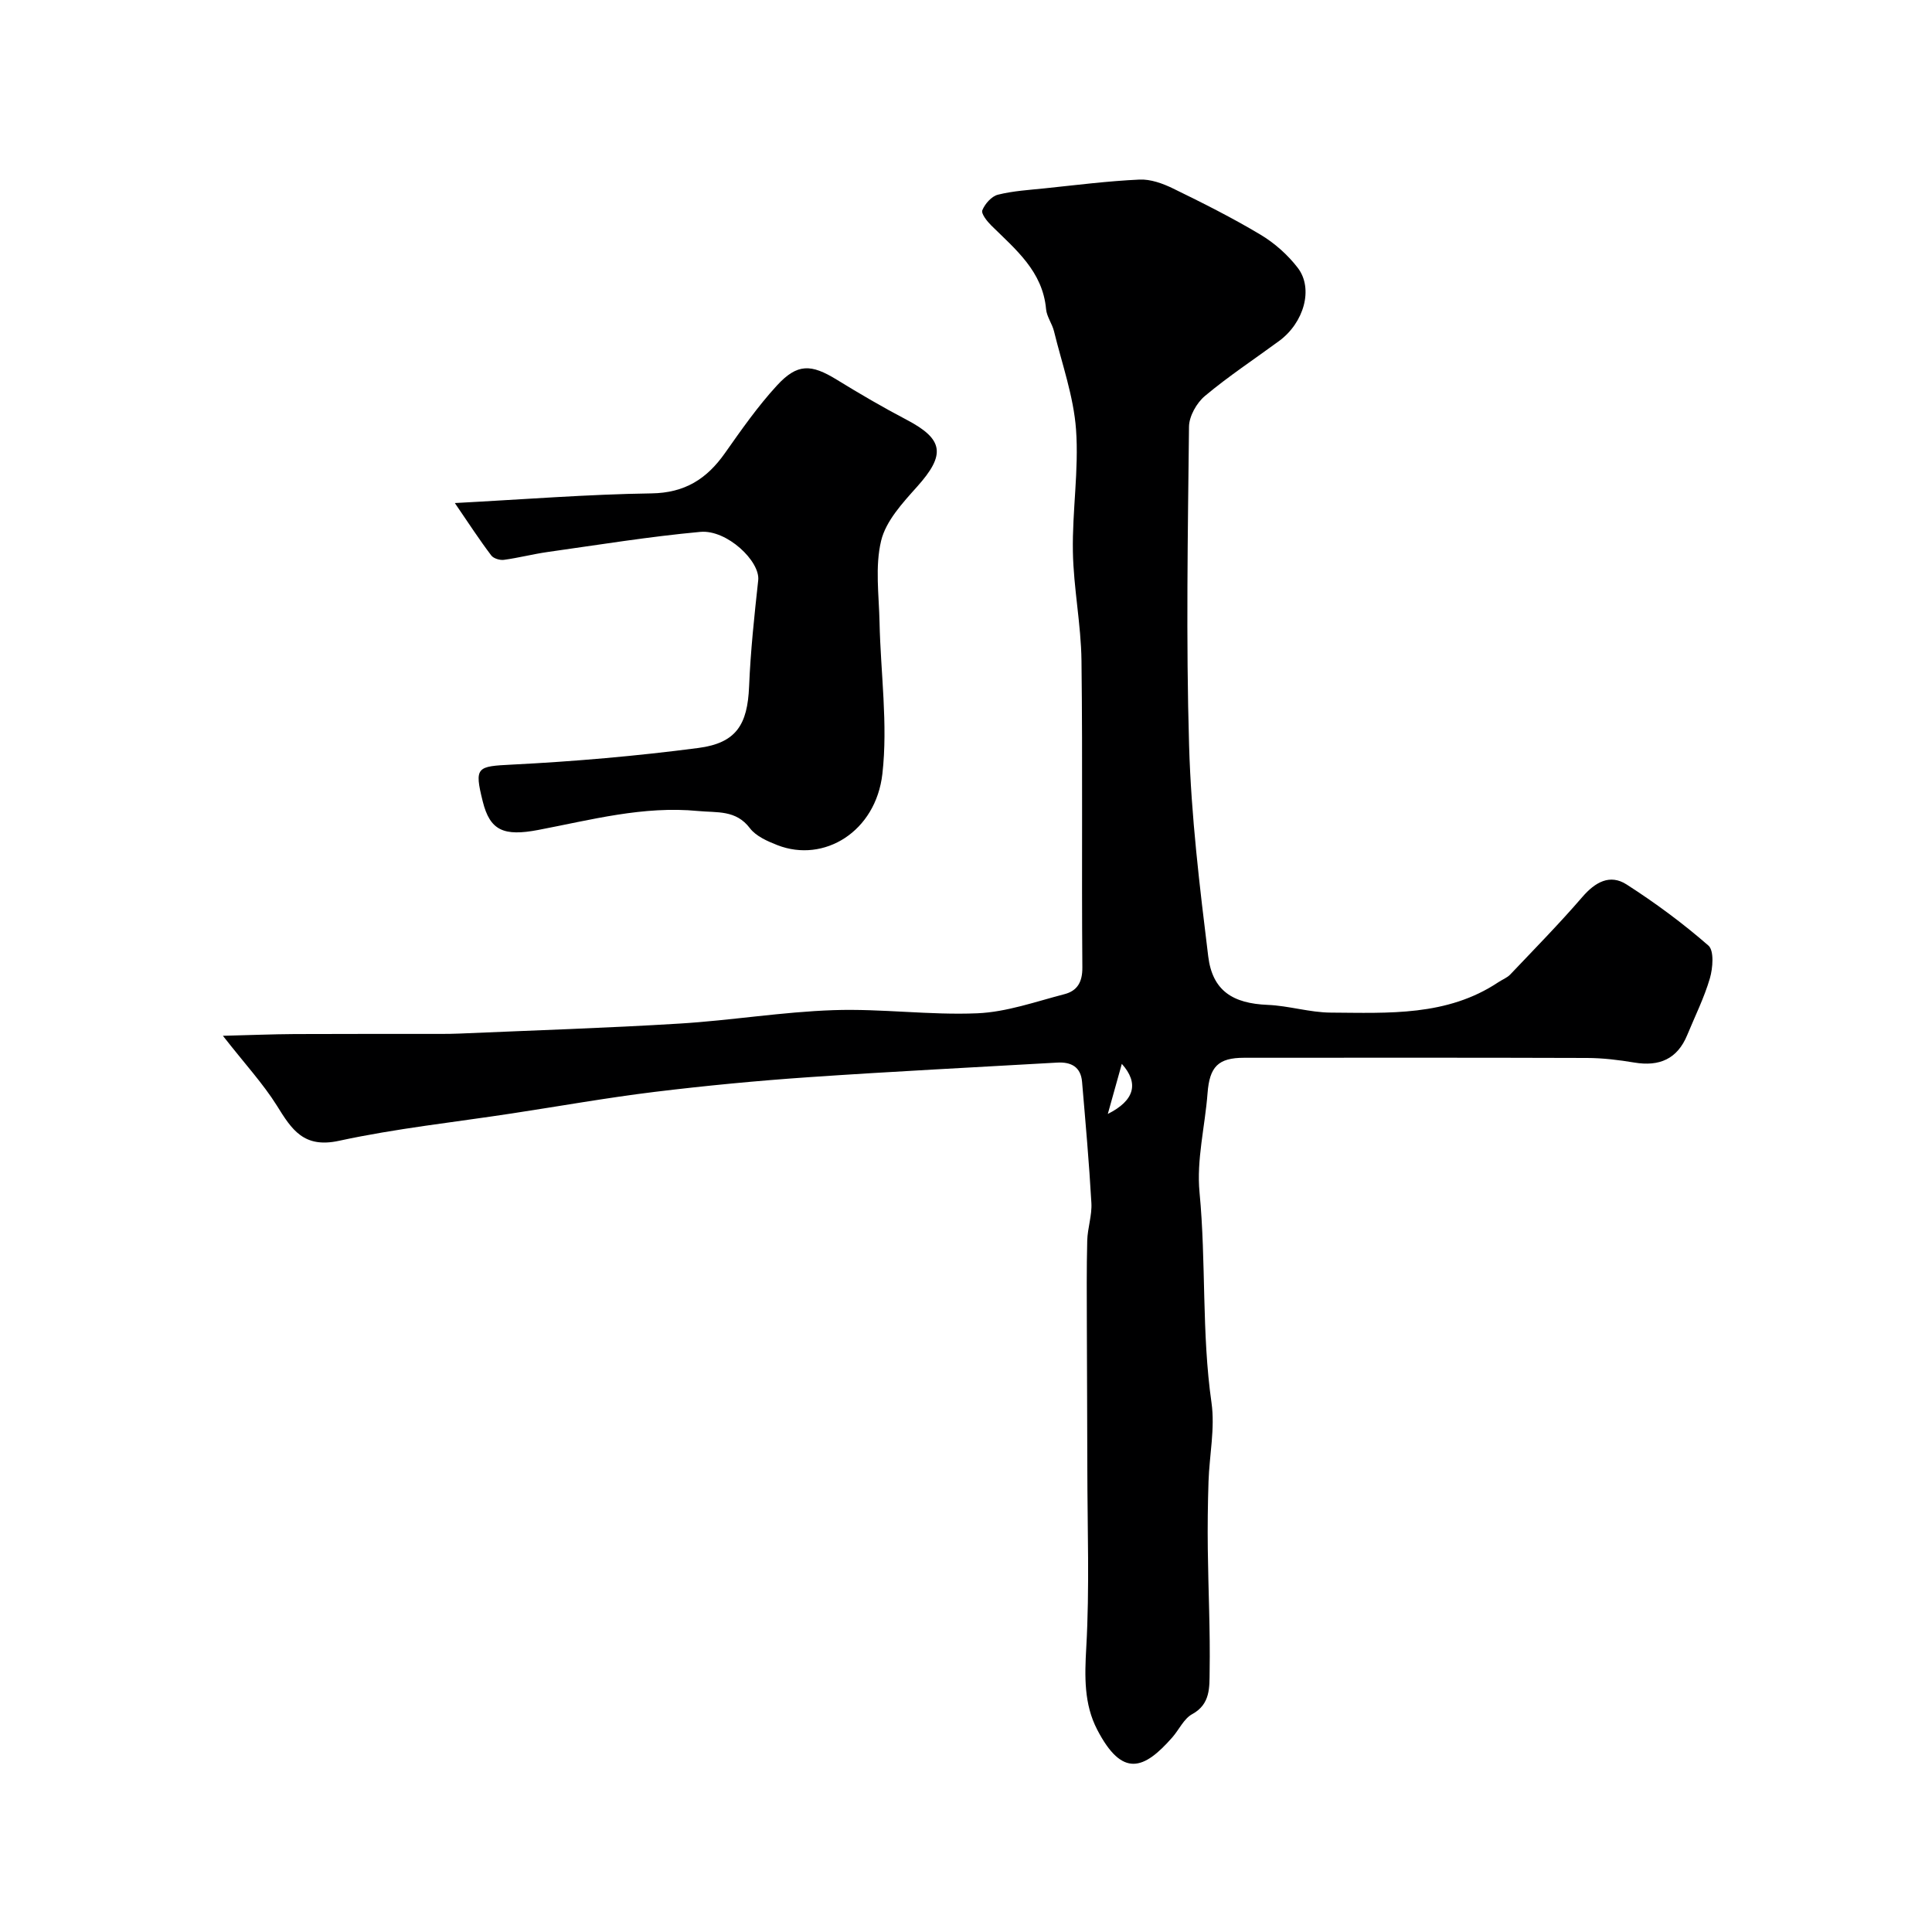 <svg enable-background="new 0 0 400 400" viewBox="0 0 400 400" xmlns="http://www.w3.org/2000/svg"><path d="m46.15 214.45c5.61-.14 10.23-.33 14.86-.36 10.04-.05 20.07-.02 30.11-.03 1.33 0 2.67-.01 4-.07 15.2-.66 30.41-1.14 45.6-2.07 10.64-.65 21.22-2.42 31.86-2.78 9.91-.34 19.88 1.07 29.78.65 6.06-.26 12.06-2.41 18.03-3.96 2.62-.68 3.73-2.47 3.7-5.54-.17-21.16.08-42.33-.18-63.49-.09-7.54-1.65-15.06-1.78-22.61-.15-8.42 1.26-16.92.65-25.28-.5-6.85-2.91-13.57-4.56-20.33-.38-1.56-1.5-3.01-1.64-4.56-.7-7.85-6.3-12.36-11.33-17.32-.88-.87-2.15-2.46-1.87-3.17.54-1.33 1.91-2.89 3.23-3.22 3.15-.79 6.47-.98 9.73-1.32 6.52-.68 13.03-1.51 19.57-1.81 2.29-.11 4.82.8 6.95 1.84 6.14 2.99 12.27 6.07 18.12 9.57 2.91 1.74 5.63 4.16 7.7 6.85 3.32 4.32 1.29 11.38-3.86 15.16-5.13 3.77-10.47 7.29-15.34 11.37-1.73 1.44-3.29 4.21-3.31 6.38-.24 22.02-.63 44.07.02 66.07.43 14.56 2.18 29.11 3.96 43.59.88 7.15 5.13 9.75 12.32 10.04 4.38.18 8.72 1.58 13.08 1.6 11.91.07 24.04.8 34.68-6.3.81-.54 1.8-.91 2.45-1.59 5.03-5.3 10.15-10.51 14.92-16.04 2.66-3.09 5.72-4.82 9.17-2.6 5.92 3.8 11.64 8.02 16.94 12.65 1.2 1.05.92 4.64.31 6.76-1.18 4.04-3.09 7.86-4.7 11.77-2.05 4.97-5.78 6.55-10.95 5.69-3.23-.54-6.52-.94-9.79-.95-23.66-.08-47.33-.05-70.99-.04-5.4 0-7.16 1.86-7.58 7.33-.52 6.86-2.31 13.81-1.66 20.54 1.39 14.5.41 29.09 2.48 43.56.75 5.29-.44 10.85-.62 16.3-.15 4.66-.21 9.32-.15 13.98.1 8.46.52 16.93.38 25.38-.05 3.14.22 6.72-3.6 8.8-1.73.94-2.72 3.21-4.12 4.81-5.85 6.66-10.34 8.46-15.56-1.6-2.75-5.3-2.6-11.01-2.26-17.01.7-12.32.23-24.72.22-37.08-.01-9.87-.08-19.73-.1-29.6-.01-5.85-.07-11.71.08-17.56.07-2.61 1.01-5.22.86-7.79-.47-8.37-1.22-16.71-1.93-25.07-.26-3.12-2.28-4.16-5.17-3.99-17.13.99-34.28 1.84-51.4 3.02-10.65.73-21.29 1.75-31.89 3.04-9.89 1.21-19.71 2.96-29.56 4.46-11.95 1.83-24.02 3.11-35.82 5.67-7.31 1.59-9.78-2.31-12.87-7.29-2.86-4.56-6.58-8.58-11.17-14.45zm186.11 5.81c-.98 3.52-1.79 6.41-2.9 10.37 5.58-2.8 6.48-6.37 2.9-10.37z" fill="#000001"/><path d="m94.17 104.15c14.39-.76 27.54-1.81 40.71-2 6.91-.1 11.44-2.99 15.2-8.32 3.39-4.81 6.79-9.68 10.76-14 4.24-4.62 7.09-4.49 12.42-1.21 4.72 2.9 9.52 5.71 14.43 8.28 7.72 4.05 8.13 7.23 2.18 13.87-2.99 3.34-6.45 7.08-7.44 11.18-1.29 5.35-.45 11.25-.33 16.9.22 10.46 1.76 21.06.59 31.35-1.36 12-12.1 18.53-21.73 14.78-2.07-.81-4.44-1.85-5.7-3.51-2.91-3.84-6.79-3.18-10.72-3.56-11.35-1.1-22.17 1.84-33.09 3.92-7.18 1.37-10 .12-11.5-5.89-1.8-7.21-1.21-7.27 6.09-7.64 12.88-.65 25.76-1.77 38.54-3.44 7.9-1.03 10.18-4.88 10.51-12.7.3-7.35 1.09-14.7 1.89-22.02.43-3.93-6.47-10.52-11.98-10.02-10.57.97-21.07 2.68-31.58 4.16-3.05.43-6.05 1.22-9.1 1.63-.84.11-2.15-.29-2.61-.91-2.44-3.22-4.64-6.6-7.54-10.85z" fill="#000001"/></svg>
